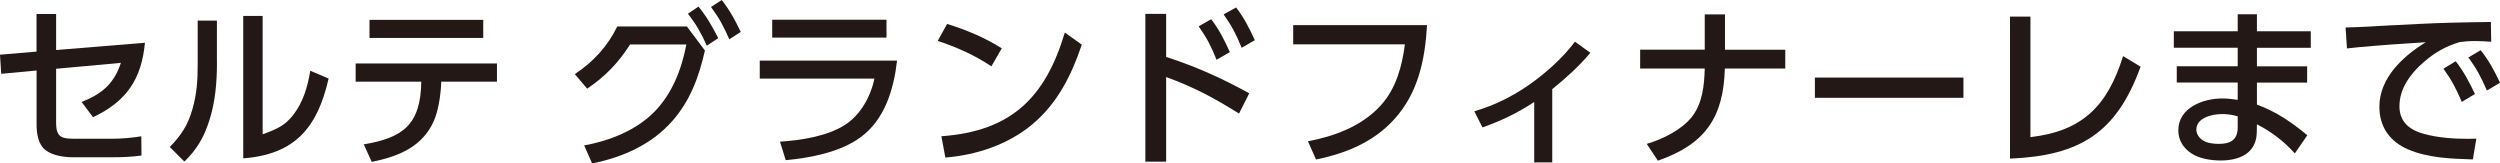 <?xml version="1.0" encoding="UTF-8"?><svg id="_レイヤー_2" xmlns="http://www.w3.org/2000/svg" viewBox="0 0 563.12 36.82"><defs><style>.cls-1{fill:#231815;}</style></defs><g id="_レイヤー_1-2"><path class="cls-1" d="m.27,16.61l-.27-4.29,8.23-.7V3.16h4.41v8.11l20.01-1.64c-.78,8.23-4.17,13.22-11.7,16.77l-2.57-3.43c4.52-1.79,7.29-4.06,8.85-8.81l-14.59,1.33v12.17c0,3.39,1.37,3.59,4.33,3.59h8.19c2.22,0,4.45-.19,6.67-.55l.04,4.33c-2.26.31-4.25.39-6.47.39h-8.97c-1.99,0-4.52-.35-6.16-1.6-1.72-1.33-2.03-3.82-2.03-5.81v-12.13l-7.96.74Z"/><path class="cls-1" d="m48.87,13.92c0,4.56-.35,9.01-1.76,13.34-1.17,3.67-2.81,6.47-5.58,9.13l-3.28-3.28c2.61-2.69,4.09-4.95,5.11-8.58,1.01-3.59,1.17-6.51,1.17-10.22V4.64h4.33v9.28Zm10.3,16.34c2.96-1.13,4.95-1.83,6.94-4.45,2.22-2.89,3.2-6.36,3.78-9.87l4.13,1.75c-2.5,10.96-7.49,17.08-19.23,17.98V3.59h4.37v26.68Z"/><path class="cls-1" d="m99.37,18.64c0,.94-.16,2.42-.31,3.47-.47,3.08-1.17,5.66-3.16,8.15-2.96,3.74-7.64,5.3-12.17,6.2l-1.79-3.94c8.78-1.48,12.83-4.41,12.95-14.12h-14.78v-4.1h31.83v4.1h-12.56v.23Zm9.48-14.16v4.06h-25.62v-4.06h25.62Z"/><path class="cls-1" d="m151.36,27.34c-4.72,5.3-11.12,8.07-17.98,9.48l-1.79-4.06c5.69-1.05,11.62-3.35,15.76-7.53,4.06-4.1,6.2-9.67,7.25-15.21h-12.68c-2.61,4.1-5.62,7.25-9.67,9.95l-2.77-3.28c4.13-2.73,7.37-6.24,9.56-10.73h15.68l4.06,5.42c-1.33,5.89-3.31,11.35-7.41,15.95Zm5.97-25.86c1.99,2.46,3,4.33,4.45,7.1l-2.57,1.72c-1.29-2.89-2.34-4.72-4.25-7.22l2.38-1.6Zm5.23-1.48c1.95,2.5,2.93,4.37,4.29,7.18l-2.57,1.68c-1.33-3-2.18-4.64-4.13-7.29l2.42-1.56Z"/><path class="cls-1" d="m202.06,13.65c-.74,6.47-2.77,13.38-8.35,17.36-4.52,3.28-11.23,4.56-16.73,5.07l-1.29-4.17c4.68-.31,10.41-1.17,14.47-3.67,3.59-2.22,5.97-6.44,6.79-10.53h-25.82v-4.06h30.93Zm-2.38-9.2v4.02h-25.74v-4.02h25.74Z"/><path class="cls-1" d="m225.65,10.88l-2.34,4.06c-3.74-2.5-7.84-4.33-12.09-5.73l2.11-3.82c4.29,1.33,8.5,3.08,12.32,5.5Zm-13.61,19.81c15.68-1.13,23.4-8.62,27.81-23.36l3.82,2.73c-2.34,6.94-5.5,13.26-11.23,18.02-5.46,4.52-12.48,6.83-19.5,7.41l-.9-4.8Z"/><path class="cls-1" d="m281.39,21.02l-2.3,4.56c-5.69-3.55-10.1-5.93-16.42-8.23v19.07h-4.68V3.12h4.68v9.71c6.51,2.07,12.75,4.88,18.72,8.19Zm-8.58-16.69c1.79,2.3,3,4.72,4.21,7.41l-3,1.72c-1.17-2.96-2.18-4.91-4.02-7.53l2.81-1.6Zm5.62-2.65c1.79,2.3,3,4.72,4.21,7.37l-2.96,1.72c-1.29-3.16-2.11-4.72-4.06-7.53l2.81-1.56Z"/><path class="cls-1" d="m321.44,5.66c-.47,7.76-1.95,15.17-7.33,21.14-4.64,5.19-11,7.76-17.67,9.13l-1.83-4.1c6.08-1.17,12.21-3.43,16.46-8.15,3.39-3.74,4.76-8.81,5.38-13.69h-25.16v-4.33h30.15Z"/><path class="cls-1" d="m349.64,36.58h-4.06v-13.61c-3.86,2.53-7.29,4.17-11.66,5.73l-1.83-3.63c4.52-1.33,8.54-3.32,12.4-6.01,3.71-2.61,7.57-6.05,10.26-9.67l3.47,2.5c-2.53,3.04-5.5,5.69-8.58,8.19v16.5Z"/><path class="cls-1" d="m402.13,11.19v4.25h-13.61c-.31,11.12-4.52,17.08-15.09,20.75l-2.5-3.78c3.59-1.09,7.68-3.04,10.1-6.01,2.46-3.08,2.85-7.14,2.96-10.96h-14.55v-4.25h14.55V3.24h4.56v7.96h13.57Z"/><path class="cls-1" d="m442.26,17.47v4.56h-33.46v-4.56h33.46Z"/><path class="cls-1" d="m457.35,30.89c11.82-1.36,17.39-7.14,20.87-18.25l3.94,2.38c-5.42,14.98-13.73,20.05-29.41,20.71V3.74h4.6v27.15Z"/><path class="cls-1" d="m520.5,7.06v3.71h-12.13v4.17h11.31v3.67h-11.31v4.95c4.37,1.6,7.8,3.98,11.35,6.9l-2.81,4.09c-2.57-2.81-5.15-4.8-8.54-6.55l-.04,1.83c-.08,4.76-3.98,6.32-8.15,6.32-2.15,0-4.88-.43-6.63-1.64-1.79-1.21-2.89-2.96-2.89-5.15,0-5.11,5.58-7.18,9.87-7.18,1.21,0,2.3.12,3.51.31v-3.9h-13.73v-3.67h13.73v-4.17h-14.39v-3.71h14.39v-3.82h4.33v3.82h12.13Zm-20.05,18.64c-2.11,0-5.73.78-5.73,3.51,0,1.01.7,1.95,1.56,2.46.9.58,2.38.74,3.43.74,2.61,0,4.33-.82,4.33-3.71v-2.5c-1.21-.35-2.3-.51-3.59-.51Z"/><path class="cls-1" d="m538.94,5.69c4.45-.23,8.89-.47,13.34-.58,2.92-.08,5.85-.12,8.78-.16l.08,4.45c-1.25-.08-2.5-.16-3.74-.16s-2.11.08-3.32.23c-3.2.94-5.69,2.38-8.19,4.56-2.92,2.54-5.42,5.89-5.42,9.91,0,3.59,2.38,5.38,5.58,6.24,3.24.86,6.59,1.09,9.95,1.09.58,0,1.17-.04,1.79-.04l-.78,4.68c-4.84-.16-10.06-.31-14.59-2.26-4.1-1.75-6.47-5.07-6.47-9.59,0-6.51,5.3-11.39,10.45-14.55-5.07.31-10.14.66-15.21,1.13-.82.08-1.68.16-2.54.27l-.31-4.72c3.55-.08,7.06-.31,10.61-.51Zm14.2,8.11c1.79,2.26,3.08,4.72,4.33,7.37l-2.96,1.79c-1.25-2.96-2.26-4.91-4.13-7.49l2.77-1.68Zm5.62-2.5c1.87,2.34,3.08,4.64,4.37,7.33l-2.96,1.76c-1.33-3.04-2.22-4.76-4.17-7.45l2.77-1.64Z"/></g></svg>